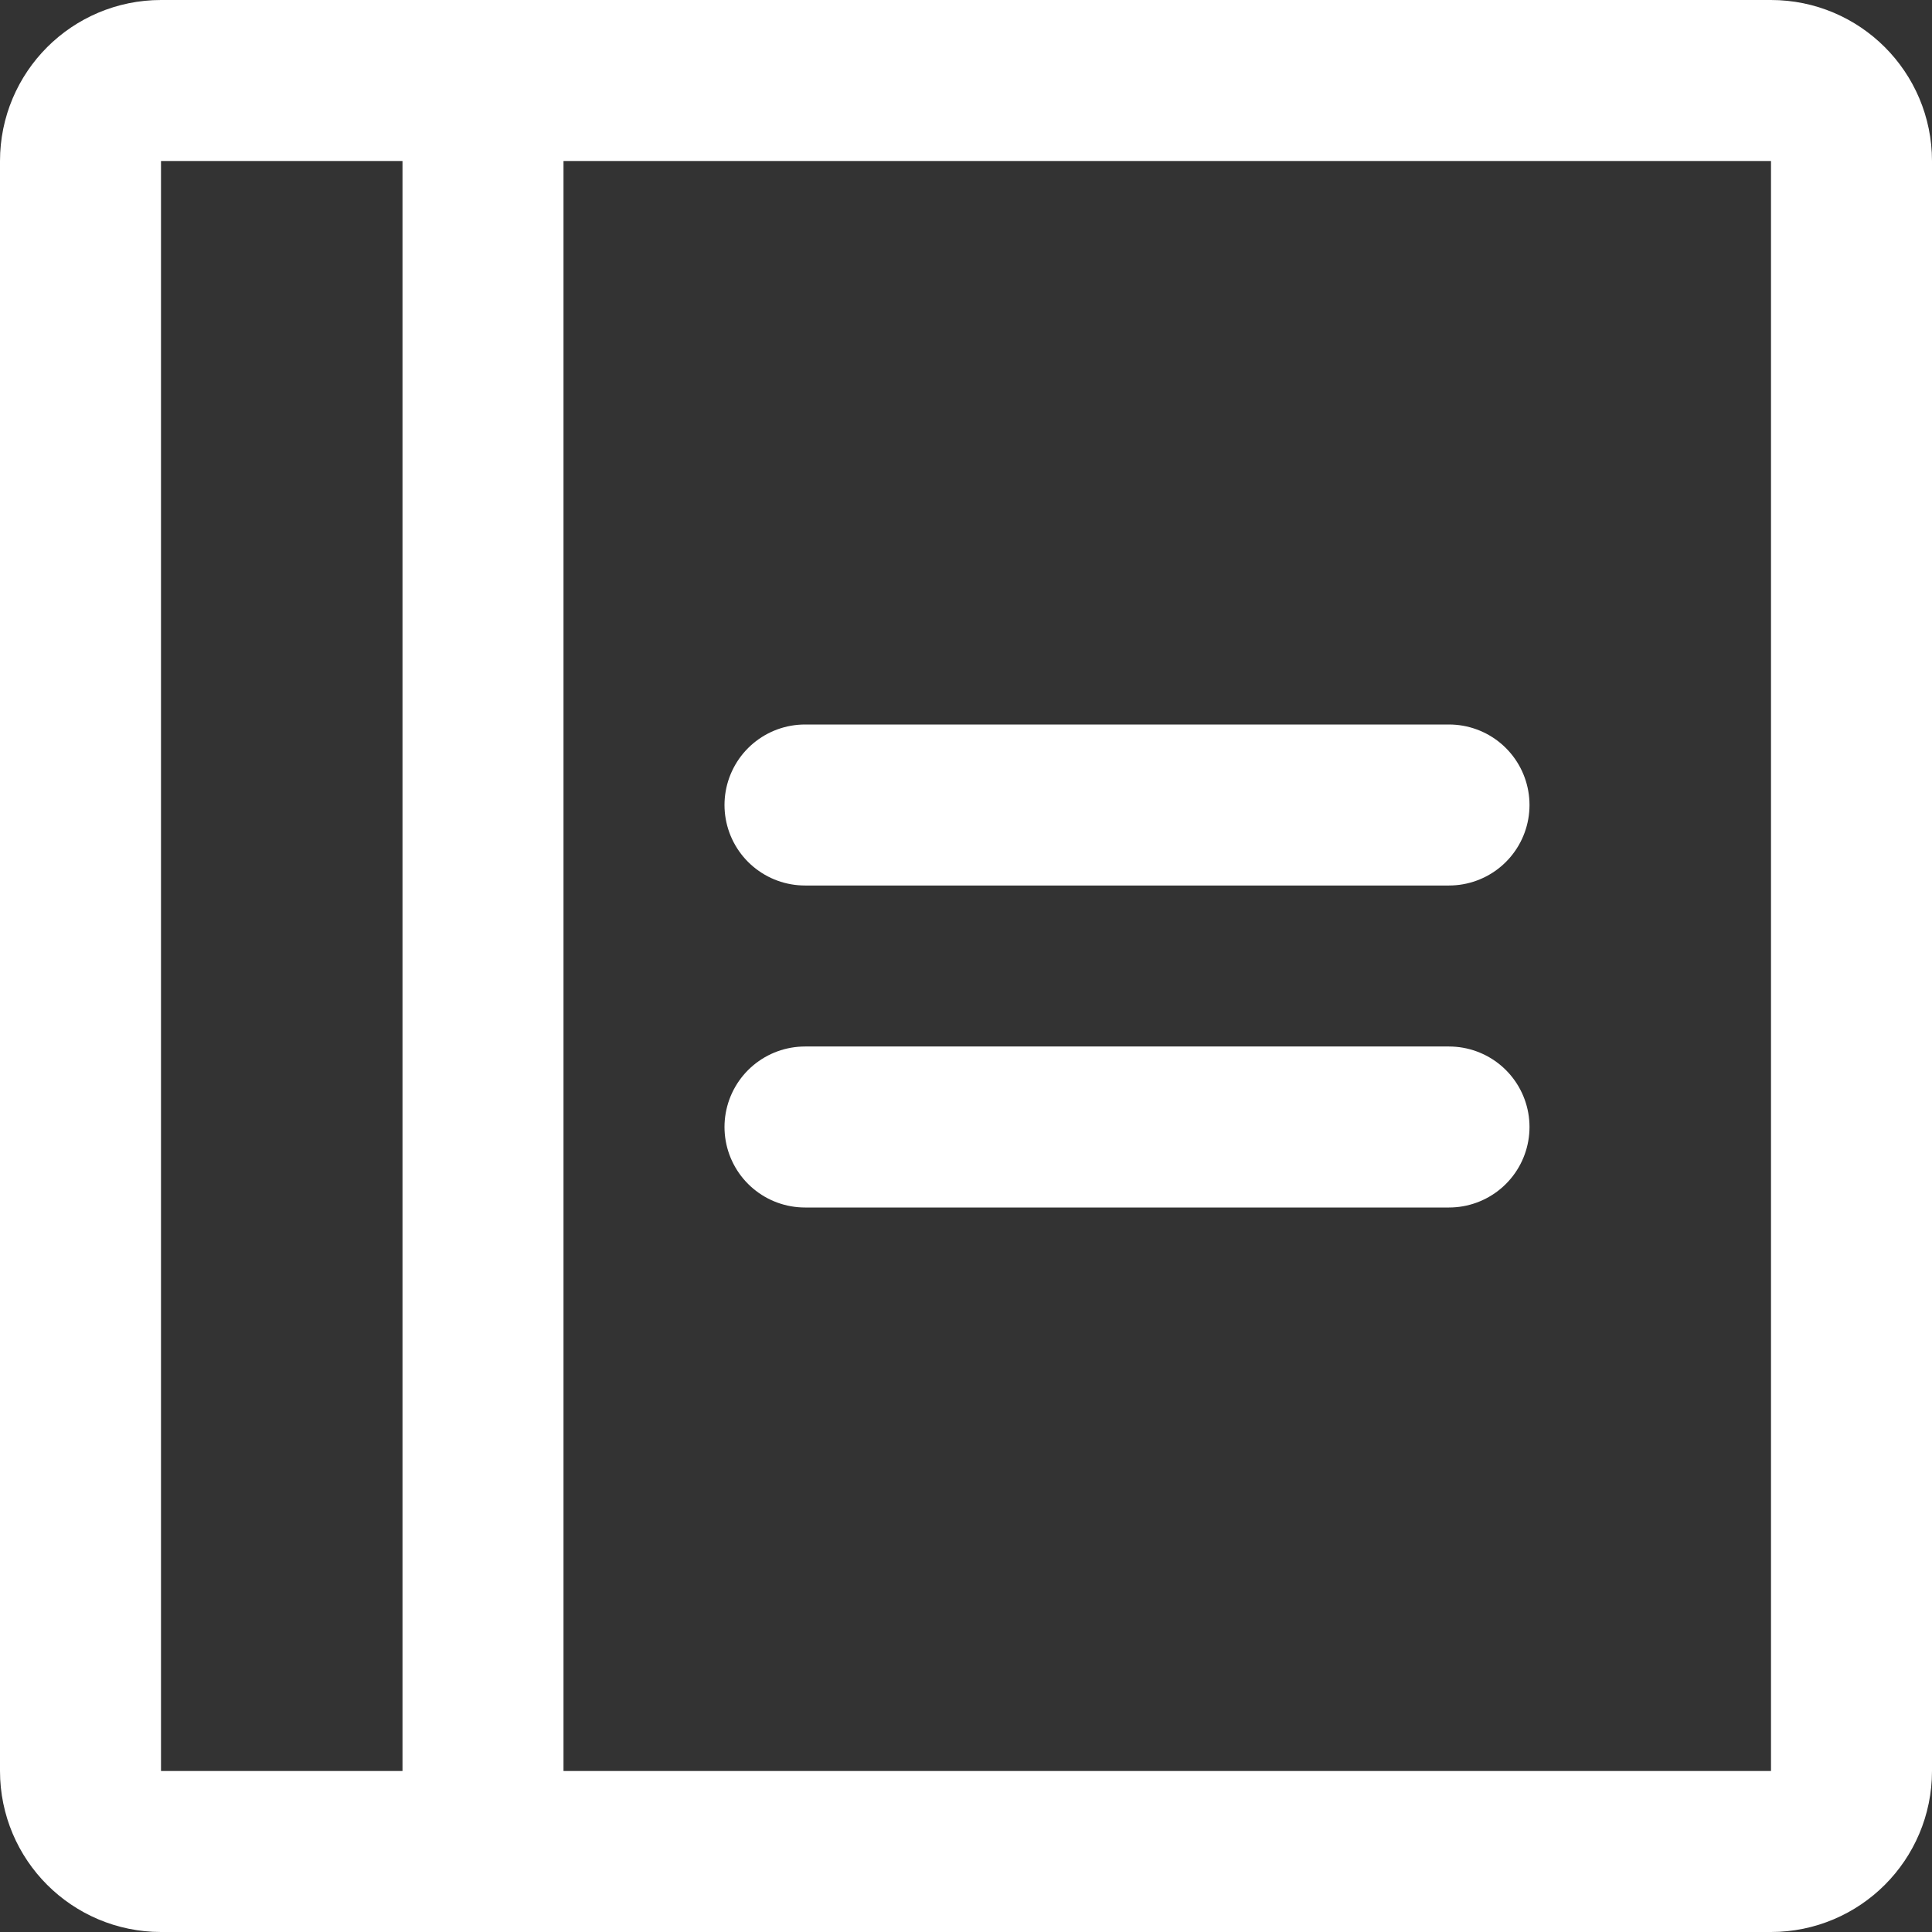 <svg xmlns="http://www.w3.org/2000/svg" fill="none" viewBox="3 3 18 18">
<rect x="3" y="3" width="18" height="18" fill="#333333" stroke="none"/>
<path d="M10.5 10.5H16.5" stroke="#fff" stroke-width="1.5" stroke-linecap="round" stroke-linejoin="round"/>
<path d="M10.5 13.5H16.5" stroke="#fff" stroke-width="1.5" stroke-linecap="round" stroke-linejoin="round"/>
<path d="M19.5 3.75H4.5C4.086 3.75 3.75 4.086 3.75 4.5V19.5C3.75 19.914 4.086 20.25 4.5 20.25H19.5C19.914 20.25 20.25 19.914 20.25 19.5V4.5C20.25 4.086 19.914 3.75 19.5 3.75Z" stroke="#fff" stroke-width="1.5" stroke-linecap="round" stroke-linejoin="round"/>
<path d="M7.5 3.75V20.25" stroke="#fff" stroke-width="1.5" stroke-linecap="round" stroke-linejoin="round"/>
</svg>